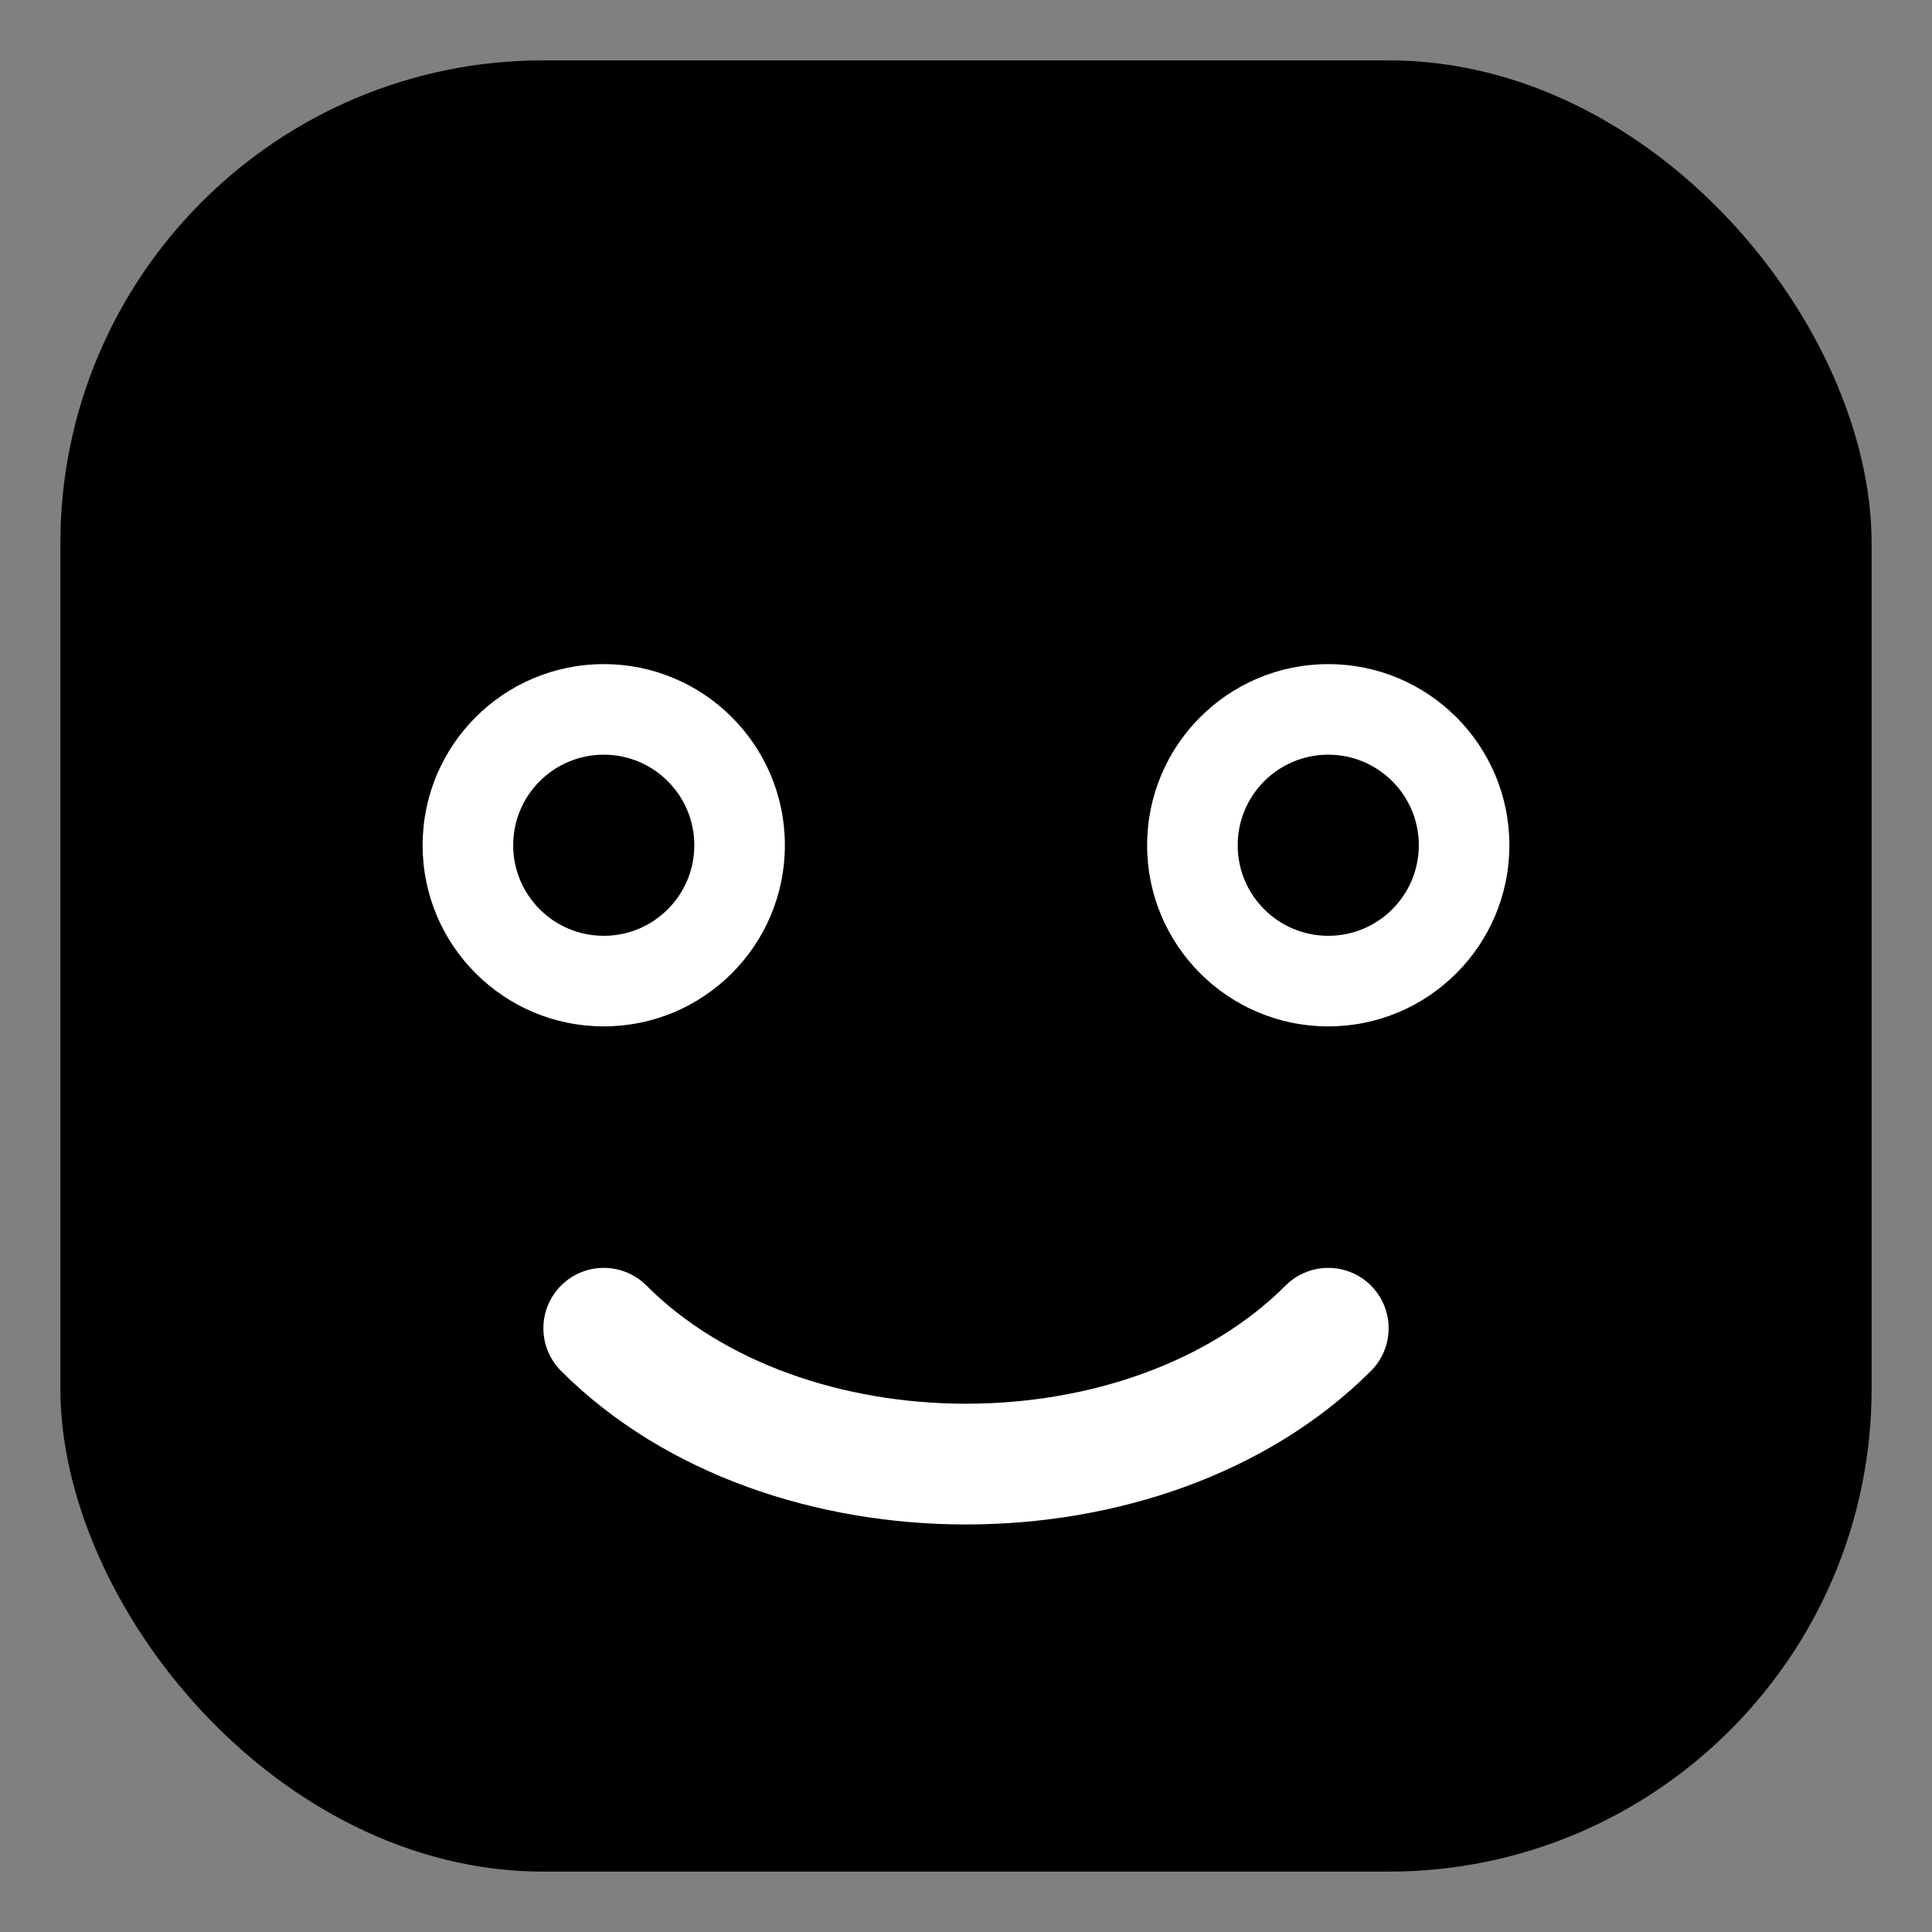 <?xml version="1.0" encoding="UTF-8"?>
<svg width="32" height="32" viewBox="0 0 32 32" fill="none" xmlns="http://www.w3.org/2000/svg">
  <rect x="0" y="0" width="32" height="32" fill="#808080" stroke="none"/>
  <title>Chonkly Favicon</title>
  <g id="Favicon" stroke="none" stroke-width="1" fill="none" fill-rule="evenodd">
    <!-- Body -->
    <rect x="1" y="1" width="30" height="30" rx="8" fill="#000000" class="mascot-body"/>

    <!-- Face -->
    <circle cx="10" cy="14" r="3" fill="white" class="mascot-eye"/>
    <circle cx="22" cy="14" r="3" fill="white" class="mascot-eye"/>
    <circle cx="10" cy="14" r="1.5" fill="black" class="mascot-pupil"/>
    <circle cx="22" cy="14" r="1.5" fill="black" class="mascot-pupil"/>
    <path d="M10,22 C13,25 19,25 22,22" stroke="white" stroke-width="2" stroke-linecap="round" class="mascot-mouth"/>
  </g>
  <style>
    .mascot-body {
      fill: #000000;
    }
    .mascot-eye {
      fill: white;
    }
    .mascot-pupil {
      fill: black;
    }
    .mascot-mouth {
      stroke: white;
    }

    @media (prefers-color-scheme: dark) {
      .mascot-body {
        fill: #000000;
      }
      .mascot-eye {
        fill: white;
      }
      .mascot-pupil {
        fill: black;
      }
      .mascot-mouth {
        stroke: white;
      }
    }
  </style>
</svg>
